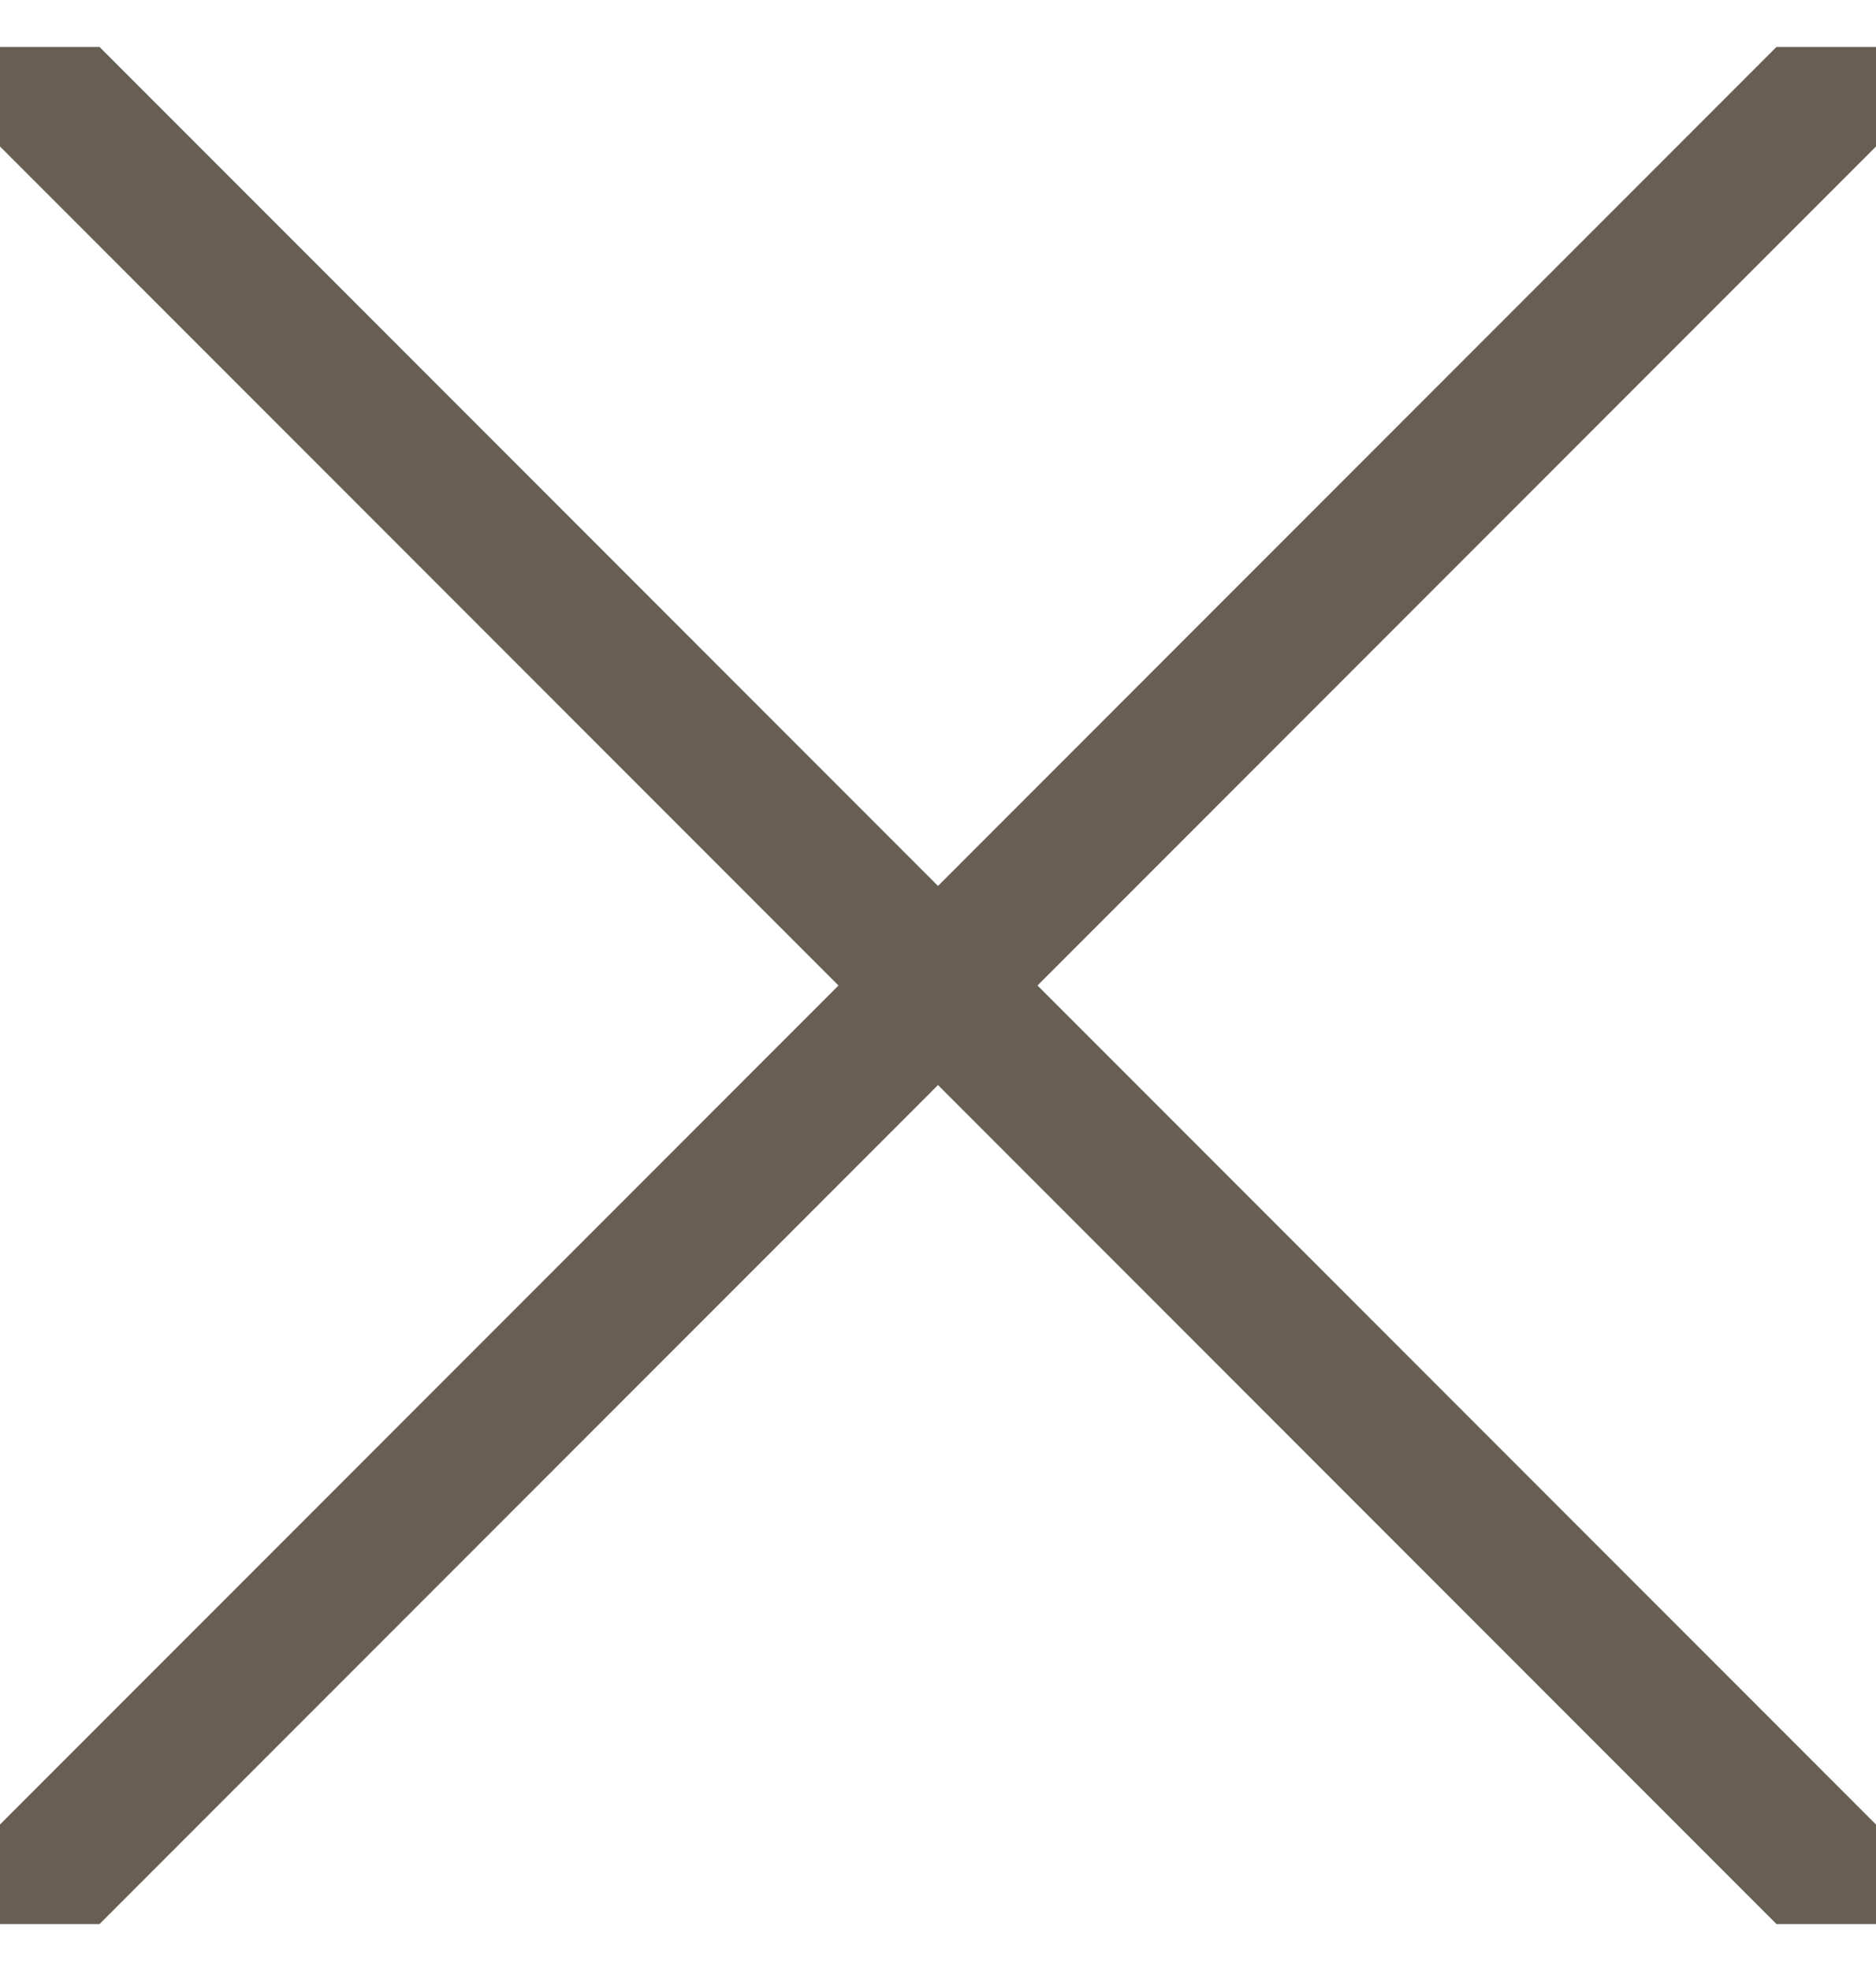 <svg width="20" height="21" viewBox="0 0 20 21" fill="none" xmlns="http://www.w3.org/2000/svg">
<g clip-path="url(#clip0_3436_2855)">
<path d="M20 0.5L0 20.5" stroke="#685F53" stroke-width="1.5" stroke-linecap="round" stroke-linejoin="round"/>
<path d="M0 0.5L20 20.5" stroke="#685F53" stroke-width="1.5" stroke-linecap="round" stroke-linejoin="round"/>
</g>
<defs>
<clipPath id="clip0_3436_2855">
<rect width="20" height="20" fill="white" transform="translate(0 0.5)"/>
</clipPath>
</defs>
</svg>
